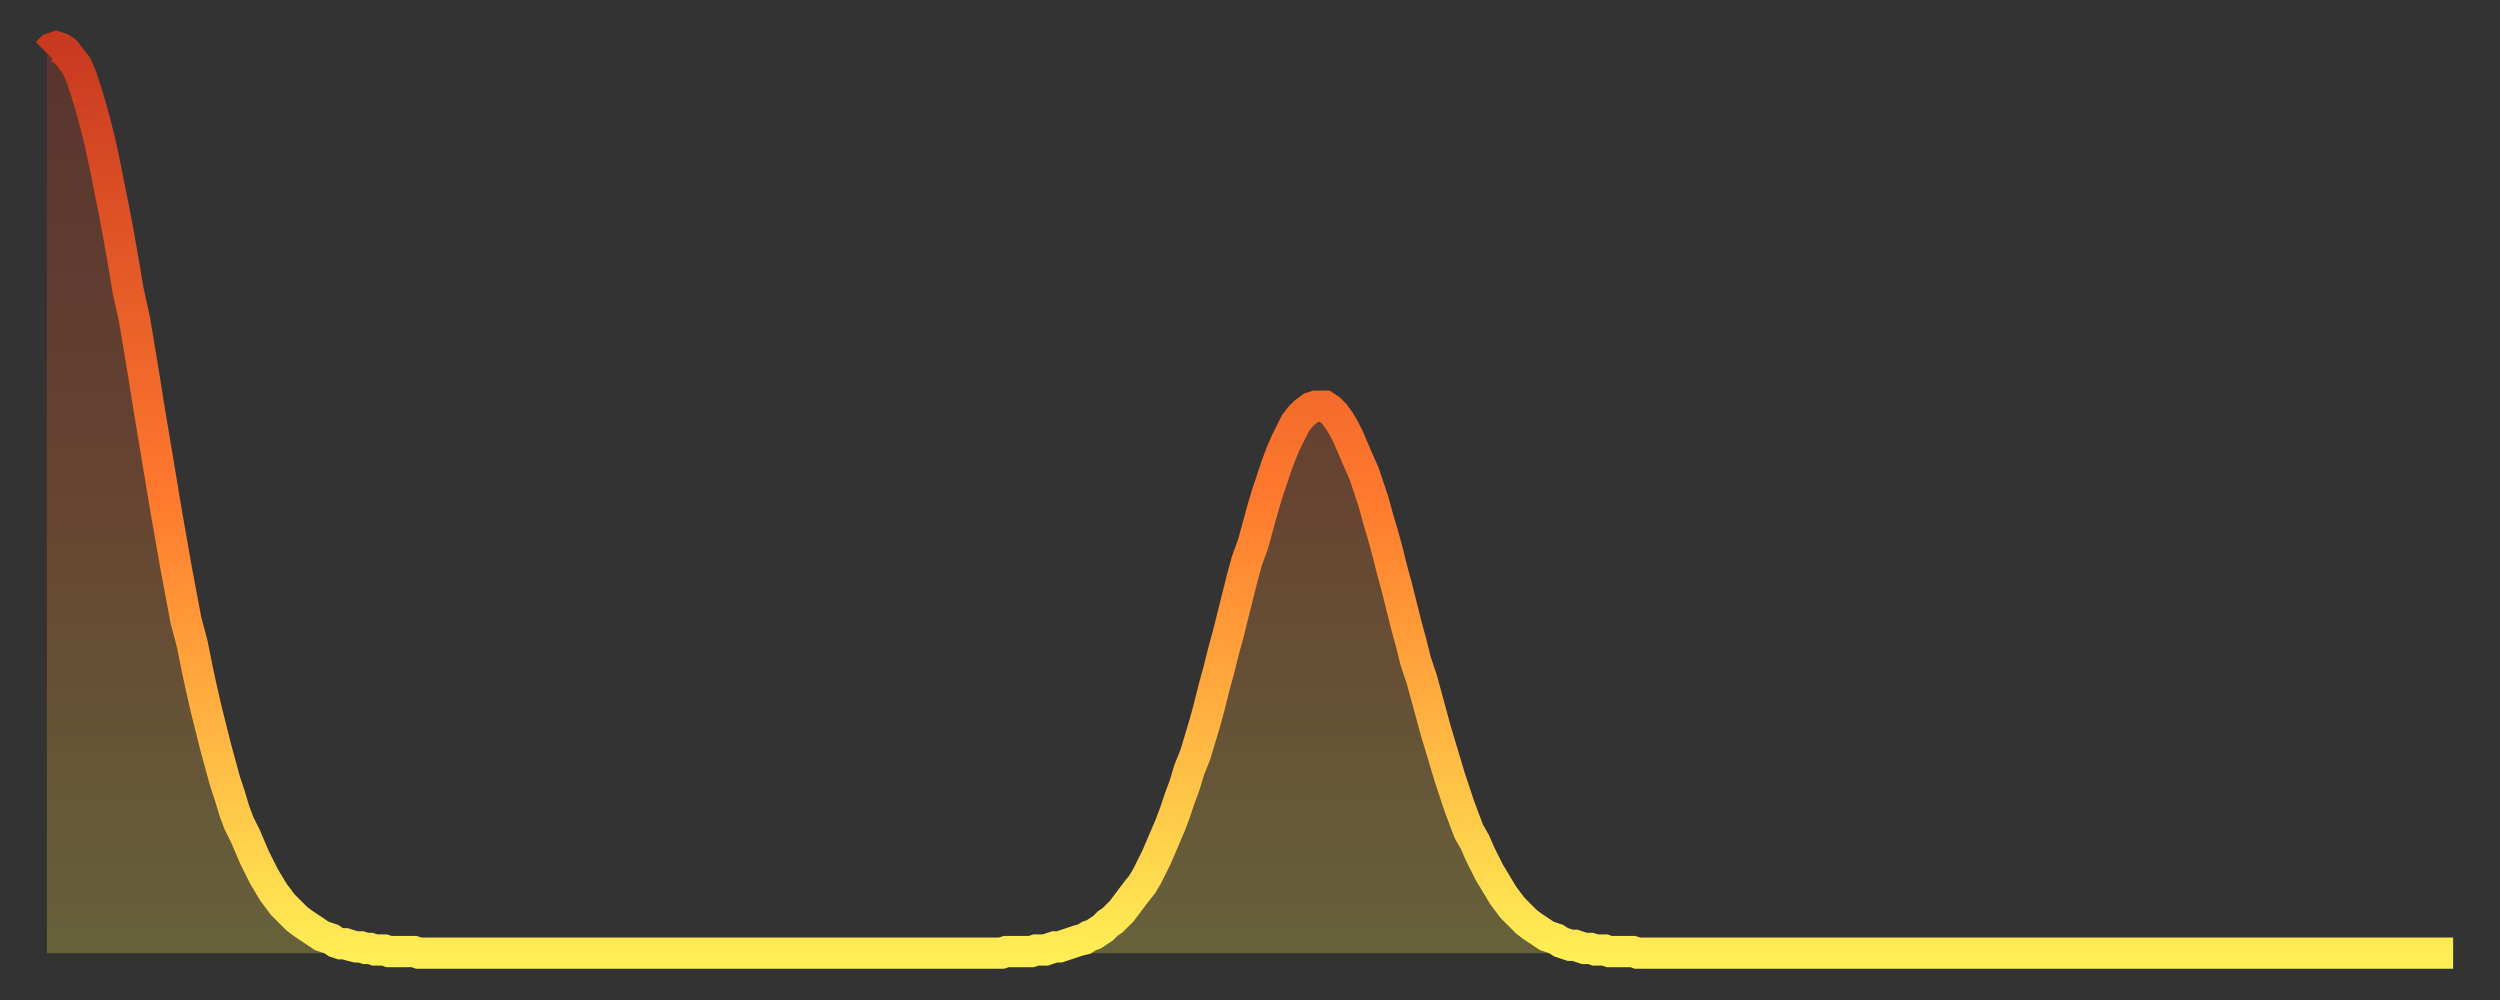 <?xml version="1.0" encoding="utf-8" ?>
<svg baseProfile="full" height="64" version="1.1" width="160" xmlns="http://www.w3.org/2000/svg" xmlns:ev="http://www.w3.org/2001/xml-events" xmlns:xlink="http://www.w3.org/1999/xlink"><rect width="100%" height="100%" fill="#333333" stroke="none"/><defs><linearGradient id="id57202" x1="0" x2="0" y1="0" y2="1"><stop offset="0%" stop-color="#c93920" /><stop offset="50%" stop-color="#ff7a2e" /><stop offset="100%" stop-color="#ffee55" /></linearGradient></defs><g transform="translate(3,3)"><g><path d="M 0.0 0.4 0.3 0.1 0.6 0.0 0.9 0.1 1.2 0.3 1.5 0.7 1.9 1.2 2.2 1.9 2.5 2.8 2.8 3.8 3.1 4.9 3.4 6.1 3.7 7.5 4.0 9.0 4.3 10.5 4.6 12.1 4.9 13.8 5.2 15.6 5.6 17.4 5.9 19.2 6.2 21.0 6.5 22.9 6.8 24.7 7.1 26.5 7.4 28.3 7.7 30.1 8.0 31.8 8.3 33.5 8.6 35.1 8.9 36.7 9.3 38.2 9.6 39.7 9.9 41.1 10.2 42.4 10.5 43.6 10.8 44.8 11.1 45.9 11.4 47.0 11.7 47.9 12.0 48.9 12.3 49.7 12.7 50.5 13.0 51.2 13.3 51.9 13.6 52.5 13.9 53.1 14.2 53.6 14.5 54.1 14.8 54.5 15.1 54.9 15.4 55.2 15.7 55.5 16.0 55.8 16.4 56.1 16.7 56.3 17.0 56.5 17.3 56.7 17.6 56.9 17.9 57.0 18.2 57.1 18.5 57.3 18.8 57.4 19.1 57.4 19.4 57.5 19.8 57.6 20.1 57.6 20.4 57.7 20.7 57.7 21.0 57.8 21.3 57.8 21.6 57.8 21.9 57.9 22.2 57.9 22.5 57.9 22.8 57.9 23.1 57.9 23.5 57.9 23.8 58.0 24.1 58.0 24.4 58.0 24.7 58.0 25.0 58.0 25.3 58.0 25.6 58.0 25.9 58.0 26.2 58.0 26.5 58.0 26.8 58.0 27.2 58.0 27.5 58.0 27.8 58.0 28.1 58.0 28.4 58.0 28.7 58.0 29.0 58.0 29.3 58.0 29.6 58.0 29.9 58.0 30.2 58.0 30.6 58.0 30.9 58.0 31.2 58.0 31.5 58.0 31.8 58.0 32.1 58.0 32.4 58.0 32.7 58.0 33.0 58.0 33.3 58.0 33.6 58.0 33.9 58.0 34.3 58.0 34.6 58.0 34.9 58.0 35.2 58.0 35.5 58.0 35.8 58.0 36.1 58.0 36.4 58.0 36.7 58.0 37.0 58.0 37.3 58.0 37.7 58.0 38.0 58.0 38.3 58.0 38.6 58.0 38.9 58.0 39.2 58.0 39.5 58.0 39.8 58.0 40.1 58.0 40.4 58.0 40.7 58.0 41.0 58.0 41.4 58.0 41.7 58.0 42.0 58.0 42.3 58.0 42.6 58.0 42.9 58.0 43.2 58.0 43.5 58.0 43.8 58.0 44.1 58.0 44.4 58.0 44.7 58.0 45.1 58.0 45.4 58.0 45.7 58.0 46.0 58.0 46.3 58.0 46.6 58.0 46.9 58.0 47.2 58.0 47.5 58.0 47.8 58.0 48.1 58.0 48.5 58.0 48.8 58.0 49.1 58.0 49.4 58.0 49.7 58.0 50.0 58.0 50.3 58.0 50.6 58.0 50.9 58.0 51.2 58.0 51.5 58.0 51.8 58.0 52.2 58.0 52.5 58.0 52.8 58.0 53.1 58.0 53.4 58.0 53.7 58.0 54.0 58.0 54.3 58.0 54.6 58.0 54.9 58.0 55.2 58.0 55.6 58.0 55.9 58.0 56.2 58.0 56.5 58.0 56.8 58.0 57.1 58.0 57.4 58.0 57.7 58.0 58.0 58.0 58.3 58.0 58.6 58.0 58.9 58.0 59.3 58.0 59.6 58.0 59.9 58.0 60.2 58.0 60.5 58.0 60.8 58.0 61.1 58.0 61.4 57.9 61.7 57.9 62.0 57.9 62.3 57.9 62.6 57.9 63.0 57.9 63.3 57.8 63.6 57.8 63.9 57.8 64.2 57.7 64.5 57.6 64.8 57.6 65.1 57.5 65.4 57.4 65.7 57.3 66.0 57.2 66.4 57.1 66.7 56.9 67.0 56.8 67.3 56.6 67.6 56.4 67.9 56.1 68.2 55.9 68.5 55.6 68.8 55.3 69.1 54.9 69.4 54.5 69.7 54.1 70.1 53.6 70.4 53.1 70.7 52.5 71.0 51.9 71.3 51.2 71.6 50.5 71.9 49.8 72.2 49.0 72.5 48.1 72.8 47.3 73.1 46.3 73.5 45.3 73.8 44.3 74.1 43.3 74.4 42.2 74.7 41.0 75.0 39.9 75.3 38.7 75.6 37.6 75.9 36.4 76.2 35.2 76.5 34.0 76.8 32.9 77.2 31.8 77.5 30.7 77.8 29.6 78.1 28.6 78.4 27.7 78.7 26.8 79.0 26.0 79.3 25.3 79.6 24.7 79.9 24.1 80.2 23.7 80.5 23.4 80.9 23.1 81.2 23.0 81.5 23.0 81.8 23.0 82.1 23.2 82.4 23.5 82.7 23.9 83.0 24.4 83.3 25.0 83.6 25.7 83.9 26.4 84.3 27.3 84.6 28.2 84.9 29.1 85.2 30.2 85.5 31.2 85.8 32.3 86.1 33.5 86.4 34.6 86.7 35.8 87.0 37.0 87.3 38.1 87.6 39.3 88.0 40.5 88.3 41.6 88.6 42.7 88.9 43.8 89.2 44.8 89.5 45.8 89.8 46.8 90.1 47.7 90.4 48.6 90.7 49.4 91.0 50.2 91.4 50.9 91.7 51.6 92.0 52.2 92.3 52.8 92.6 53.3 92.9 53.8 93.2 54.3 93.5 54.7 93.8 55.1 94.1 55.4 94.4 55.7 94.7 56.0 95.1 56.3 95.4 56.5 95.7 56.7 96.0 56.9 96.3 57.0 96.6 57.1 96.9 57.3 97.2 57.4 97.5 57.5 97.8 57.5 98.1 57.6 98.4 57.7 98.8 57.7 99.1 57.8 99.4 57.8 99.7 57.8 100.0 57.9 100.3 57.9 100.6 57.9 100.9 57.9 101.2 57.9 101.5 57.9 101.8 58.0 102.2 58.0 102.5 58.0 102.8 58.0 103.1 58.0 103.4 58.0 103.7 58.0 104.0 58.0 104.3 58.0 104.6 58.0 104.9 58.0 105.2 58.0 105.5 58.0 105.9 58.0 106.2 58.0 106.5 58.0 106.8 58.0 107.1 58.0 107.4 58.0 107.7 58.0 108.0 58.0 108.3 58.0 108.6 58.0 108.9 58.0 109.3 58.0 109.6 58.0 109.9 58.0 110.2 58.0 110.5 58.0 110.8 58.0 111.1 58.0 111.4 58.0 111.7 58.0 112.0 58.0 112.3 58.0 112.6 58.0 113.0 58.0 113.3 58.0 113.6 58.0 113.9 58.0 114.2 58.0 114.5 58.0 114.8 58.0 115.1 58.0 115.4 58.0 115.7 58.0 116.0 58.0 116.3 58.0 116.7 58.0 117.0 58.0 117.3 58.0 117.6 58.0 117.9 58.0 118.2 58.0 118.5 58.0 118.8 58.0 119.1 58.0 119.4 58.0 119.7 58.0 120.1 58.0 120.4 58.0 120.7 58.0 121.0 58.0 121.3 58.0 121.6 58.0 121.9 58.0 122.2 58.0 122.5 58.0 122.8 58.0 123.1 58.0 123.4 58.0 123.8 58.0 124.1 58.0 124.4 58.0 124.7 58.0 125.0 58.0 125.3 58.0 125.6 58.0 125.9 58.0 126.2 58.0 126.5 58.0 126.8 58.0 127.2 58.0 127.5 58.0 127.8 58.0 128.1 58.0 128.4 58.0 128.7 58.0 129.0 58.0 129.3 58.0 129.6 58.0 129.9 58.0 130.2 58.0 130.5 58.0 130.9 58.0 131.2 58.0 131.5 58.0 131.8 58.0 132.1 58.0 132.4 58.0 132.7 58.0 133.0 58.0 133.3 58.0 133.6 58.0 133.9 58.0 134.2 58.0 134.6 58.0 134.9 58.0 135.2 58.0 135.5 58.0 135.8 58.0 136.1 58.0 136.4 58.0 136.7 58.0 137.0 58.0 137.3 58.0 137.6 58.0 138.0 58.0 138.3 58.0 138.6 58.0 138.9 58.0 139.2 58.0 139.5 58.0 139.8 58.0 140.1 58.0 140.4 58.0 140.7 58.0 141.0 58.0 141.3 58.0 141.7 58.0 142.0 58.0 142.3 58.0 142.6 58.0 142.9 58.0 143.2 58.0 143.5 58.0 143.8 58.0 144.1 58.0 144.4 58.0 144.7 58.0 145.1 58.0 145.4 58.0 145.7 58.0 146.0 58.0 146.3 58.0 146.6 58.0 146.9 58.0 147.2 58.0 147.5 58.0 147.8 58.0 148.1 58.0 148.4 58.0 148.8 58.0 149.1 58.0 149.4 58.0 149.7 58.0 150.0 58.0 150.3 58.0 150.6 58.0 150.9 58.0 151.2 58.0 151.5 58.0 151.8 58.0 152.1 58.0 152.5 58.0 152.8 58.0 153.1 58.0 153.4 58.0 153.7 58.0 154.0 58.0" fill="none" id="graph-curve" opacity="1" stroke="url(#id57202)" stroke-width="2" /><path d="M 0 58 L 0.0 0.4 0.3 0.1 0.6 0.0 0.9 0.1 1.2 0.3 1.5 0.7 1.9 1.2 2.2 1.9 2.5 2.8 2.8 3.8 3.1 4.9 3.4 6.1 3.7 7.5 4.0 9.0 4.3 10.5 4.6 12.1 4.9 13.8 5.2 15.6 5.6 17.4 5.9 19.2 6.2 21.0 6.5 22.9 6.8 24.7 7.1 26.5 7.4 28.3 7.7 30.1 8.0 31.8 8.3 33.5 8.6 35.1 8.9 36.7 9.3 38.2 9.6 39.7 9.9 41.1 10.2 42.4 10.5 43.6 10.8 44.8 11.1 45.9 11.4 47.0 11.7 47.9 12.0 48.9 12.3 49.7 12.7 50.5 13.0 51.2 13.3 51.9 13.6 52.5 13.9 53.1 14.2 53.6 14.5 54.1 14.8 54.5 15.1 54.9 15.4 55.2 15.7 55.5 16.0 55.8 16.4 56.1 16.7 56.3 17.0 56.5 17.3 56.7 17.6 56.9 17.9 57.0 18.2 57.1 18.5 57.3 18.8 57.4 19.1 57.4 19.4 57.5 19.8 57.6 20.1 57.6 20.4 57.7 20.7 57.7 21.0 57.8 21.3 57.8 21.6 57.8 21.9 57.9 22.2 57.9 22.5 57.9 22.8 57.9 23.1 57.9 23.5 57.9 23.8 58.0 24.1 58.0 24.4 58.0 24.7 58.0 25.0 58.0 25.3 58.0 25.6 58.0 25.9 58.0 26.2 58.0 26.5 58.0 26.8 58.0 27.2 58.0 27.5 58.0 27.8 58.0 28.1 58.0 28.4 58.0 28.7 58.0 29.0 58.0 29.3 58.0 29.6 58.0 29.9 58.0 30.2 58.0 30.6 58.0 30.9 58.0 31.2 58.0 31.5 58.0 31.8 58.0 32.1 58.0 32.4 58.0 32.7 58.0 33.0 58.0 33.3 58.0 33.6 58.0 33.9 58.0 34.3 58.0 34.6 58.0 34.9 58.0 35.2 58.0 35.5 58.0 35.8 58.0 36.1 58.0 36.4 58.0 36.7 58.0 37.0 58.0 37.3 58.0 37.7 58.0 38.0 58.0 38.3 58.0 38.6 58.0 38.9 58.0 39.2 58.0 39.5 58.0 39.8 58.0 40.1 58.0 40.4 58.0 40.7 58.0 41.0 58.0 41.4 58.0 41.7 58.0 42.0 58.0 42.3 58.0 42.6 58.0 42.9 58.0 43.2 58.0 43.5 58.0 43.8 58.0 44.1 58.0 44.4 58.0 44.7 58.0 45.1 58.0 45.4 58.0 45.7 58.0 46.0 58.0 46.3 58.0 46.6 58.0 46.9 58.0 47.2 58.0 47.5 58.0 47.8 58.0 48.1 58.0 48.5 58.0 48.8 58.0 49.1 58.0 49.4 58.0 49.7 58.0 50.0 58.0 50.3 58.0 50.6 58.0 50.9 58.0 51.2 58.0 51.5 58.0 51.8 58.0 52.2 58.0 52.5 58.0 52.8 58.0 53.1 58.0 53.4 58.0 53.7 58.0 54.0 58.0 54.3 58.0 54.6 58.0 54.9 58.0 55.2 58.0 55.6 58.0 55.9 58.0 56.2 58.0 56.5 58.0 56.8 58.0 57.1 58.0 57.4 58.0 57.7 58.0 58.0 58.0 58.3 58.0 58.6 58.0 58.9 58.0 59.3 58.0 59.6 58.0 59.9 58.0 60.2 58.0 60.5 58.0 60.8 58.0 61.1 58.0 61.4 57.9 61.7 57.9 62.0 57.9 62.3 57.9 62.6 57.9 63.0 57.9 63.3 57.8 63.6 57.8 63.9 57.8 64.2 57.7 64.5 57.6 64.8 57.6 65.1 57.5 65.4 57.4 65.7 57.3 66.0 57.2 66.4 57.1 66.7 56.9 67.0 56.8 67.3 56.6 67.6 56.4 67.9 56.1 68.2 55.9 68.5 55.6 68.8 55.3 69.1 54.9 69.4 54.5 69.7 54.1 70.1 53.6 70.4 53.1 70.7 52.5 71.0 51.9 71.3 51.2 71.6 50.5 71.9 49.8 72.2 49.0 72.5 48.1 72.8 47.3 73.1 46.3 73.5 45.3 73.8 44.3 74.1 43.3 74.4 42.2 74.7 41.0 75.0 39.9 75.3 38.7 75.6 37.6 75.9 36.4 76.2 35.2 76.5 34.0 76.8 32.9 77.2 31.8 77.5 30.7 77.8 29.6 78.1 28.6 78.4 27.7 78.7 26.8 79.0 26.0 79.3 25.3 79.6 24.7 79.9 24.1 80.2 23.7 80.5 23.4 80.9 23.1 81.2 23.0 81.5 23.0 81.8 23.0 82.1 23.2 82.4 23.5 82.7 23.9 83.0 24.4 83.3 25.0 83.6 25.7 83.9 26.4 84.3 27.3 84.6 28.2 84.9 29.1 85.2 30.2 85.5 31.2 85.8 32.3 86.1 33.5 86.4 34.6 86.7 35.8 87.0 37.0 87.3 38.1 87.6 39.3 88.0 40.5 88.3 41.6 88.6 42.7 88.9 43.8 89.2 44.8 89.5 45.8 89.8 46.8 90.1 47.7 90.4 48.6 90.7 49.4 91.0 50.2 91.4 50.9 91.7 51.6 92.0 52.2 92.3 52.8 92.6 53.3 92.9 53.8 93.2 54.3 93.5 54.7 93.8 55.1 94.1 55.4 94.4 55.7 94.7 56.0 95.1 56.3 95.4 56.5 95.7 56.7 96.0 56.9 96.3 57.0 96.6 57.1 96.9 57.3 97.2 57.4 97.5 57.5 97.8 57.5 98.1 57.6 98.4 57.7 98.8 57.7 99.1 57.8 99.4 57.8 99.7 57.8 100.0 57.9 100.3 57.9 100.6 57.9 100.9 57.9 101.2 57.9 101.5 57.9 101.8 58.0 102.2 58.0 102.5 58.0 102.8 58.0 103.1 58.0 103.4 58.0 103.7 58.0 104.0 58.0 104.3 58.0 104.6 58.0 104.9 58.0 105.2 58.0 105.5 58.0 105.9 58.0 106.2 58.0 106.5 58.0 106.8 58.0 107.1 58.0 107.4 58.0 107.7 58.0 108.0 58.0 108.3 58.0 108.6 58.0 108.9 58.0 109.3 58.0 109.6 58.0 109.9 58.0 110.2 58.0 110.5 58.0 110.8 58.0 111.1 58.0 111.4 58.0 111.7 58.0 112.0 58.0 112.3 58.0 112.6 58.0 113.0 58.0 113.3 58.0 113.6 58.0 113.9 58.0 114.2 58.0 114.5 58.0 114.8 58.0 115.1 58.0 115.4 58.0 115.7 58.0 116.0 58.0 116.3 58.0 116.7 58.0 117.0 58.0 117.3 58.0 117.6 58.0 117.9 58.0 118.2 58.0 118.5 58.0 118.8 58.0 119.1 58.0 119.4 58.0 119.7 58.0 120.1 58.0 120.4 58.0 120.7 58.0 121.0 58.0 121.3 58.0 121.6 58.0 121.9 58.0 122.2 58.0 122.5 58.0 122.8 58.0 123.1 58.0 123.4 58.0 123.8 58.0 124.1 58.0 124.4 58.0 124.7 58.0 125.0 58.0 125.3 58.0 125.6 58.0 125.9 58.0 126.2 58.0 126.5 58.0 126.8 58.0 127.2 58.0 127.5 58.0 127.8 58.0 128.1 58.0 128.4 58.0 128.7 58.0 129.0 58.0 129.3 58.0 129.6 58.0 129.9 58.0 130.2 58.0 130.5 58.0 130.9 58.0 131.2 58.0 131.5 58.0 131.8 58.0 132.1 58.0 132.4 58.0 132.7 58.0 133.0 58.0 133.3 58.0 133.6 58.0 133.9 58.0 134.2 58.0 134.6 58.0 134.9 58.0 135.2 58.0 135.5 58.0 135.8 58.0 136.1 58.0 136.4 58.0 136.7 58.0 137.0 58.0 137.3 58.0 137.6 58.0 138.0 58.0 138.3 58.0 138.6 58.0 138.9 58.0 139.2 58.0 139.5 58.0 139.8 58.0 140.1 58.0 140.4 58.0 140.7 58.0 141.0 58.0 141.3 58.0 141.7 58.0 142.0 58.0 142.3 58.0 142.6 58.0 142.9 58.0 143.2 58.0 143.5 58.0 143.8 58.0 144.1 58.0 144.4 58.0 144.7 58.0 145.1 58.0 145.4 58.0 145.7 58.0 146.0 58.0 146.3 58.0 146.6 58.0 146.9 58.0 147.2 58.0 147.5 58.0 147.8 58.0 148.1 58.0 148.4 58.0 148.8 58.0 149.1 58.0 149.4 58.0 149.7 58.0 150.0 58.0 150.3 58.0 150.6 58.0 150.9 58.0 151.2 58.0 151.5 58.0 151.8 58.0 152.1 58.0 152.5 58.0 152.8 58.0 153.1 58.0 153.4 58.0 153.7 58.0 154.0 58.0 154 58" fill="url(#id57202)" fill-opacity=".25" id="graph-shadow" /></g></g></svg>